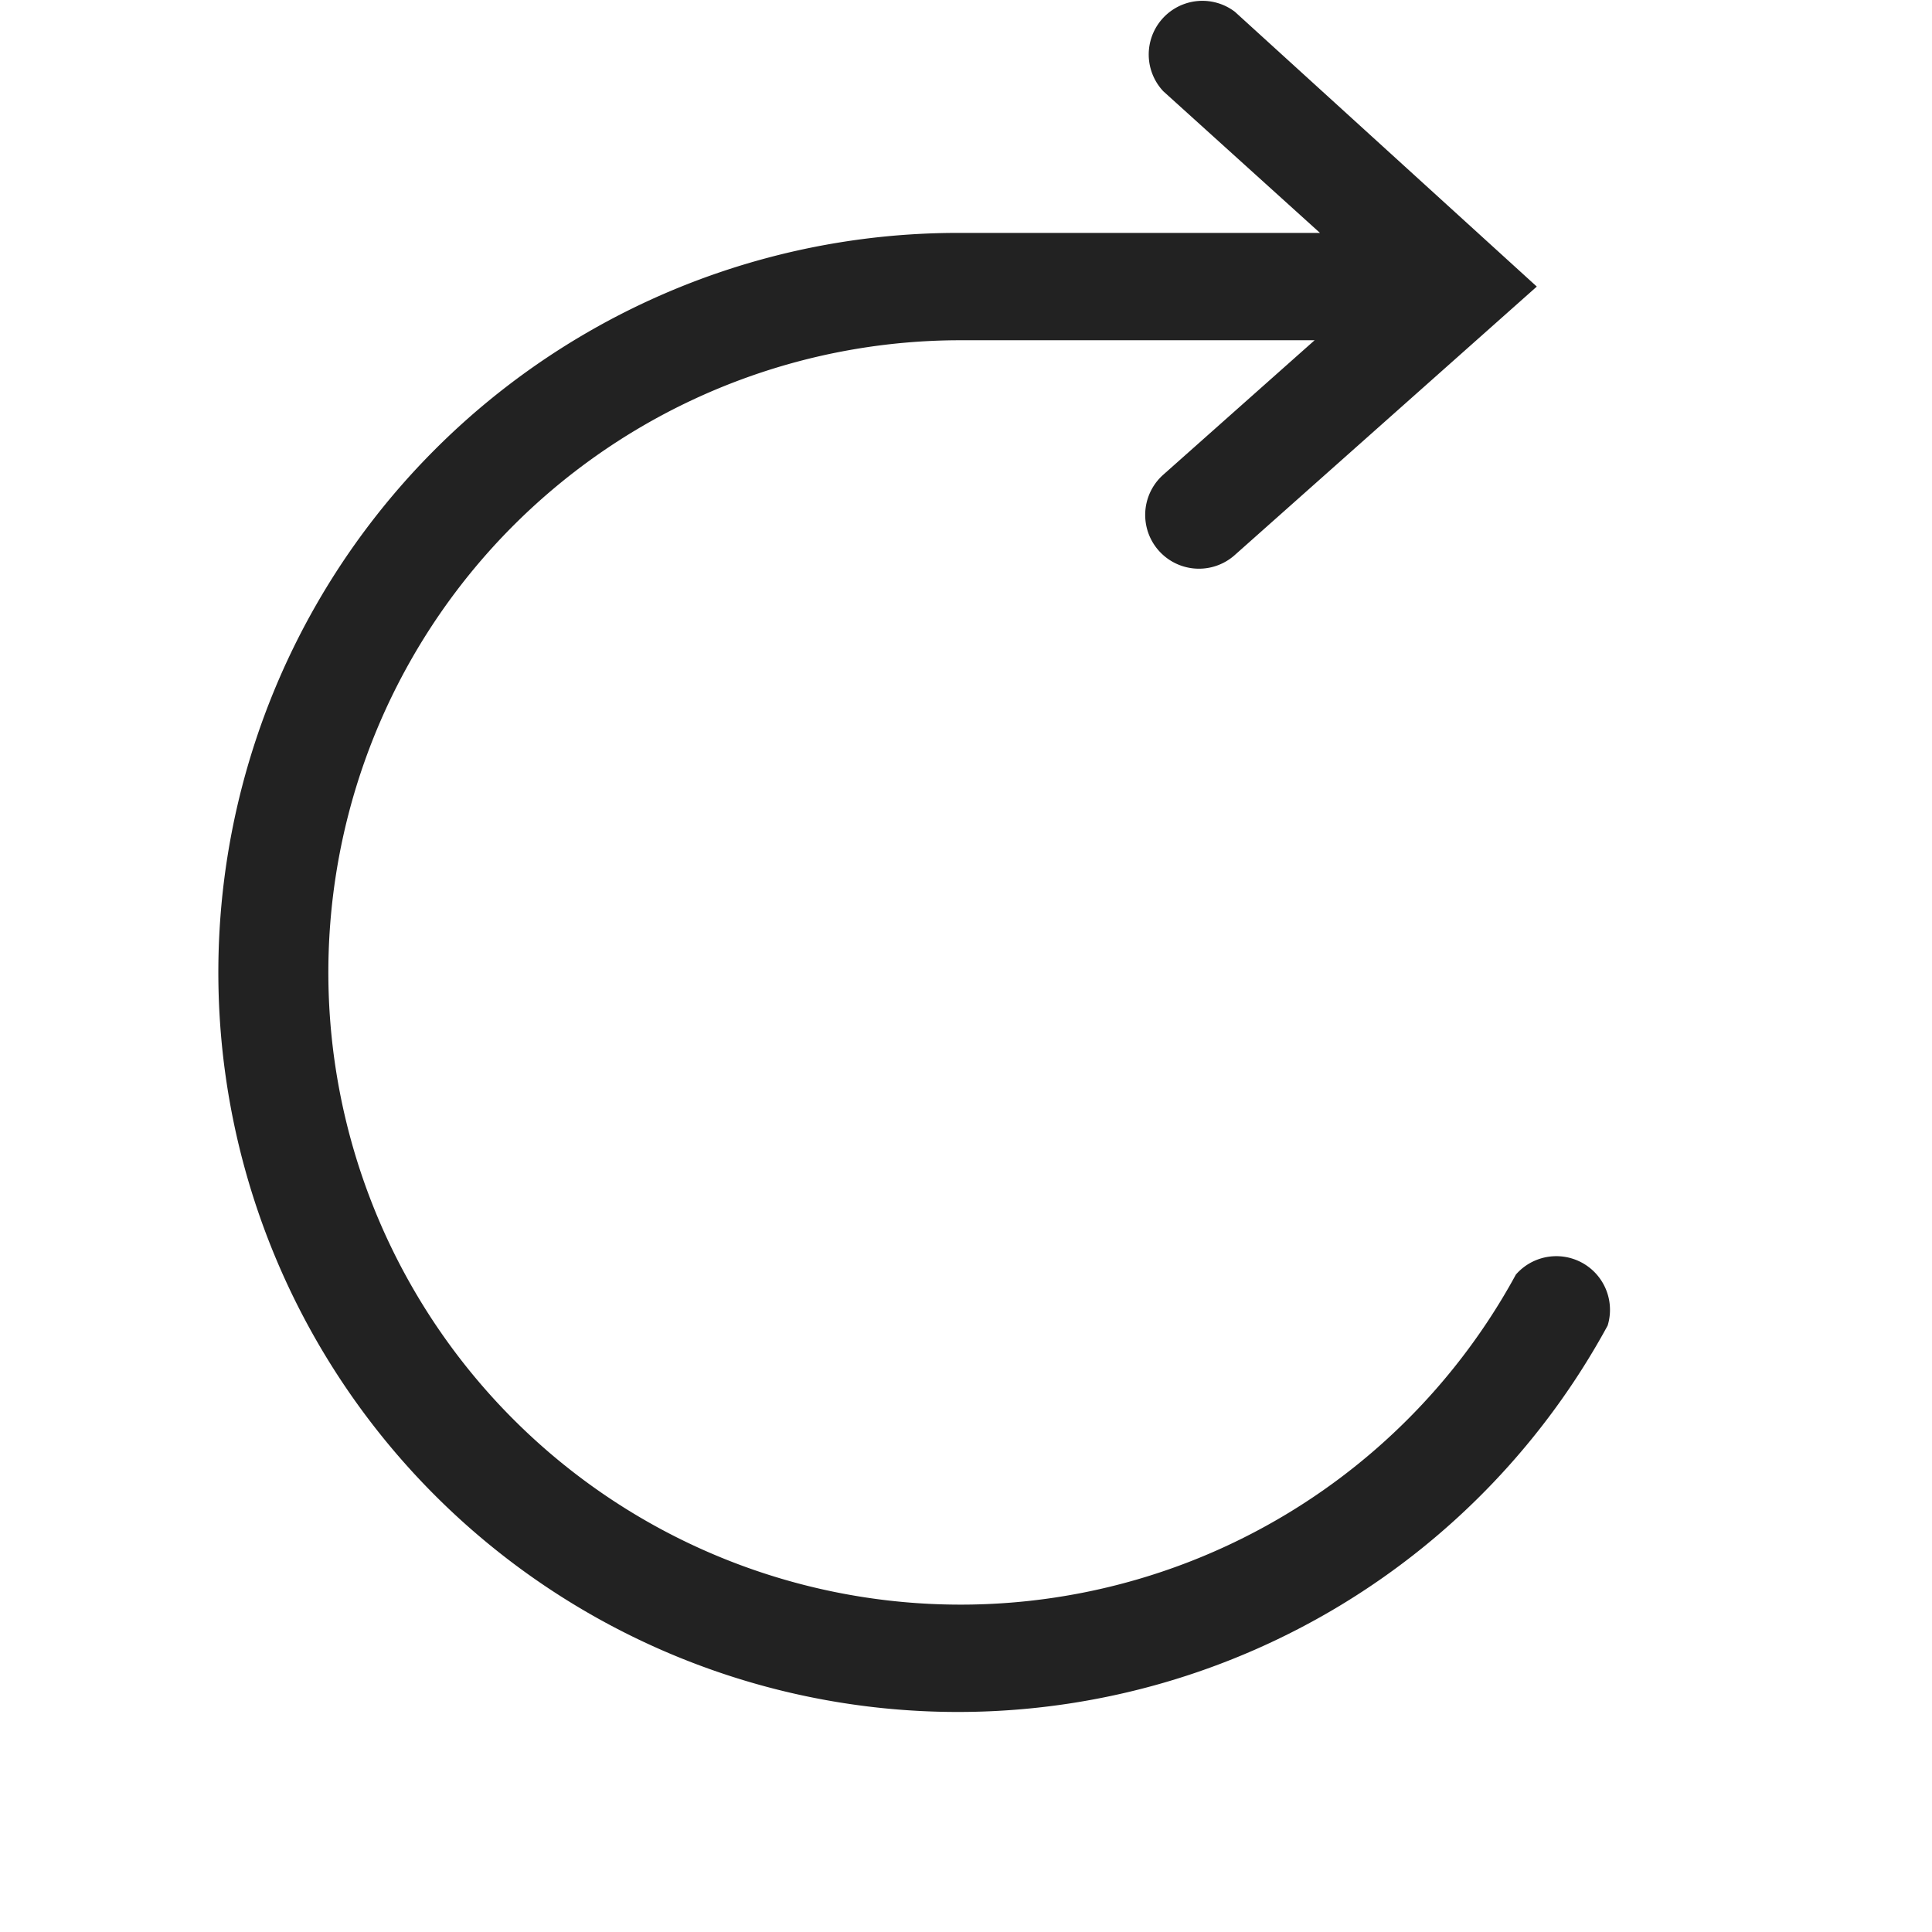 <svg id="replay" xmlns="http://www.w3.org/2000/svg" width="36" height="36" viewBox="0 0 36 36">
  <rect id="Rectangle_49" data-name="Rectangle 49" width="36" height="36" fill="rgba(255,255,255,0)"/>
  <g id="replay-one-line" transform="translate(4.067 0)">
    <path id="Path_10210" data-name="Path 10210" d="M19.785,5h6.7l-2.92-2.64A1,1,0,0,1,24.9.88L30.525,6,24.9,11a1,1,0,1,1-1.34-1.49L26.385,7h-6.6a11.78,11.78,0,1,0,10.35,17.41,1,1,0,0,1,1.71.95A13.78,13.78,0,1,1,19.785,5Z" transform="translate(-5.956 -0.66)" fill="#222"/>
  </g>
</svg>

